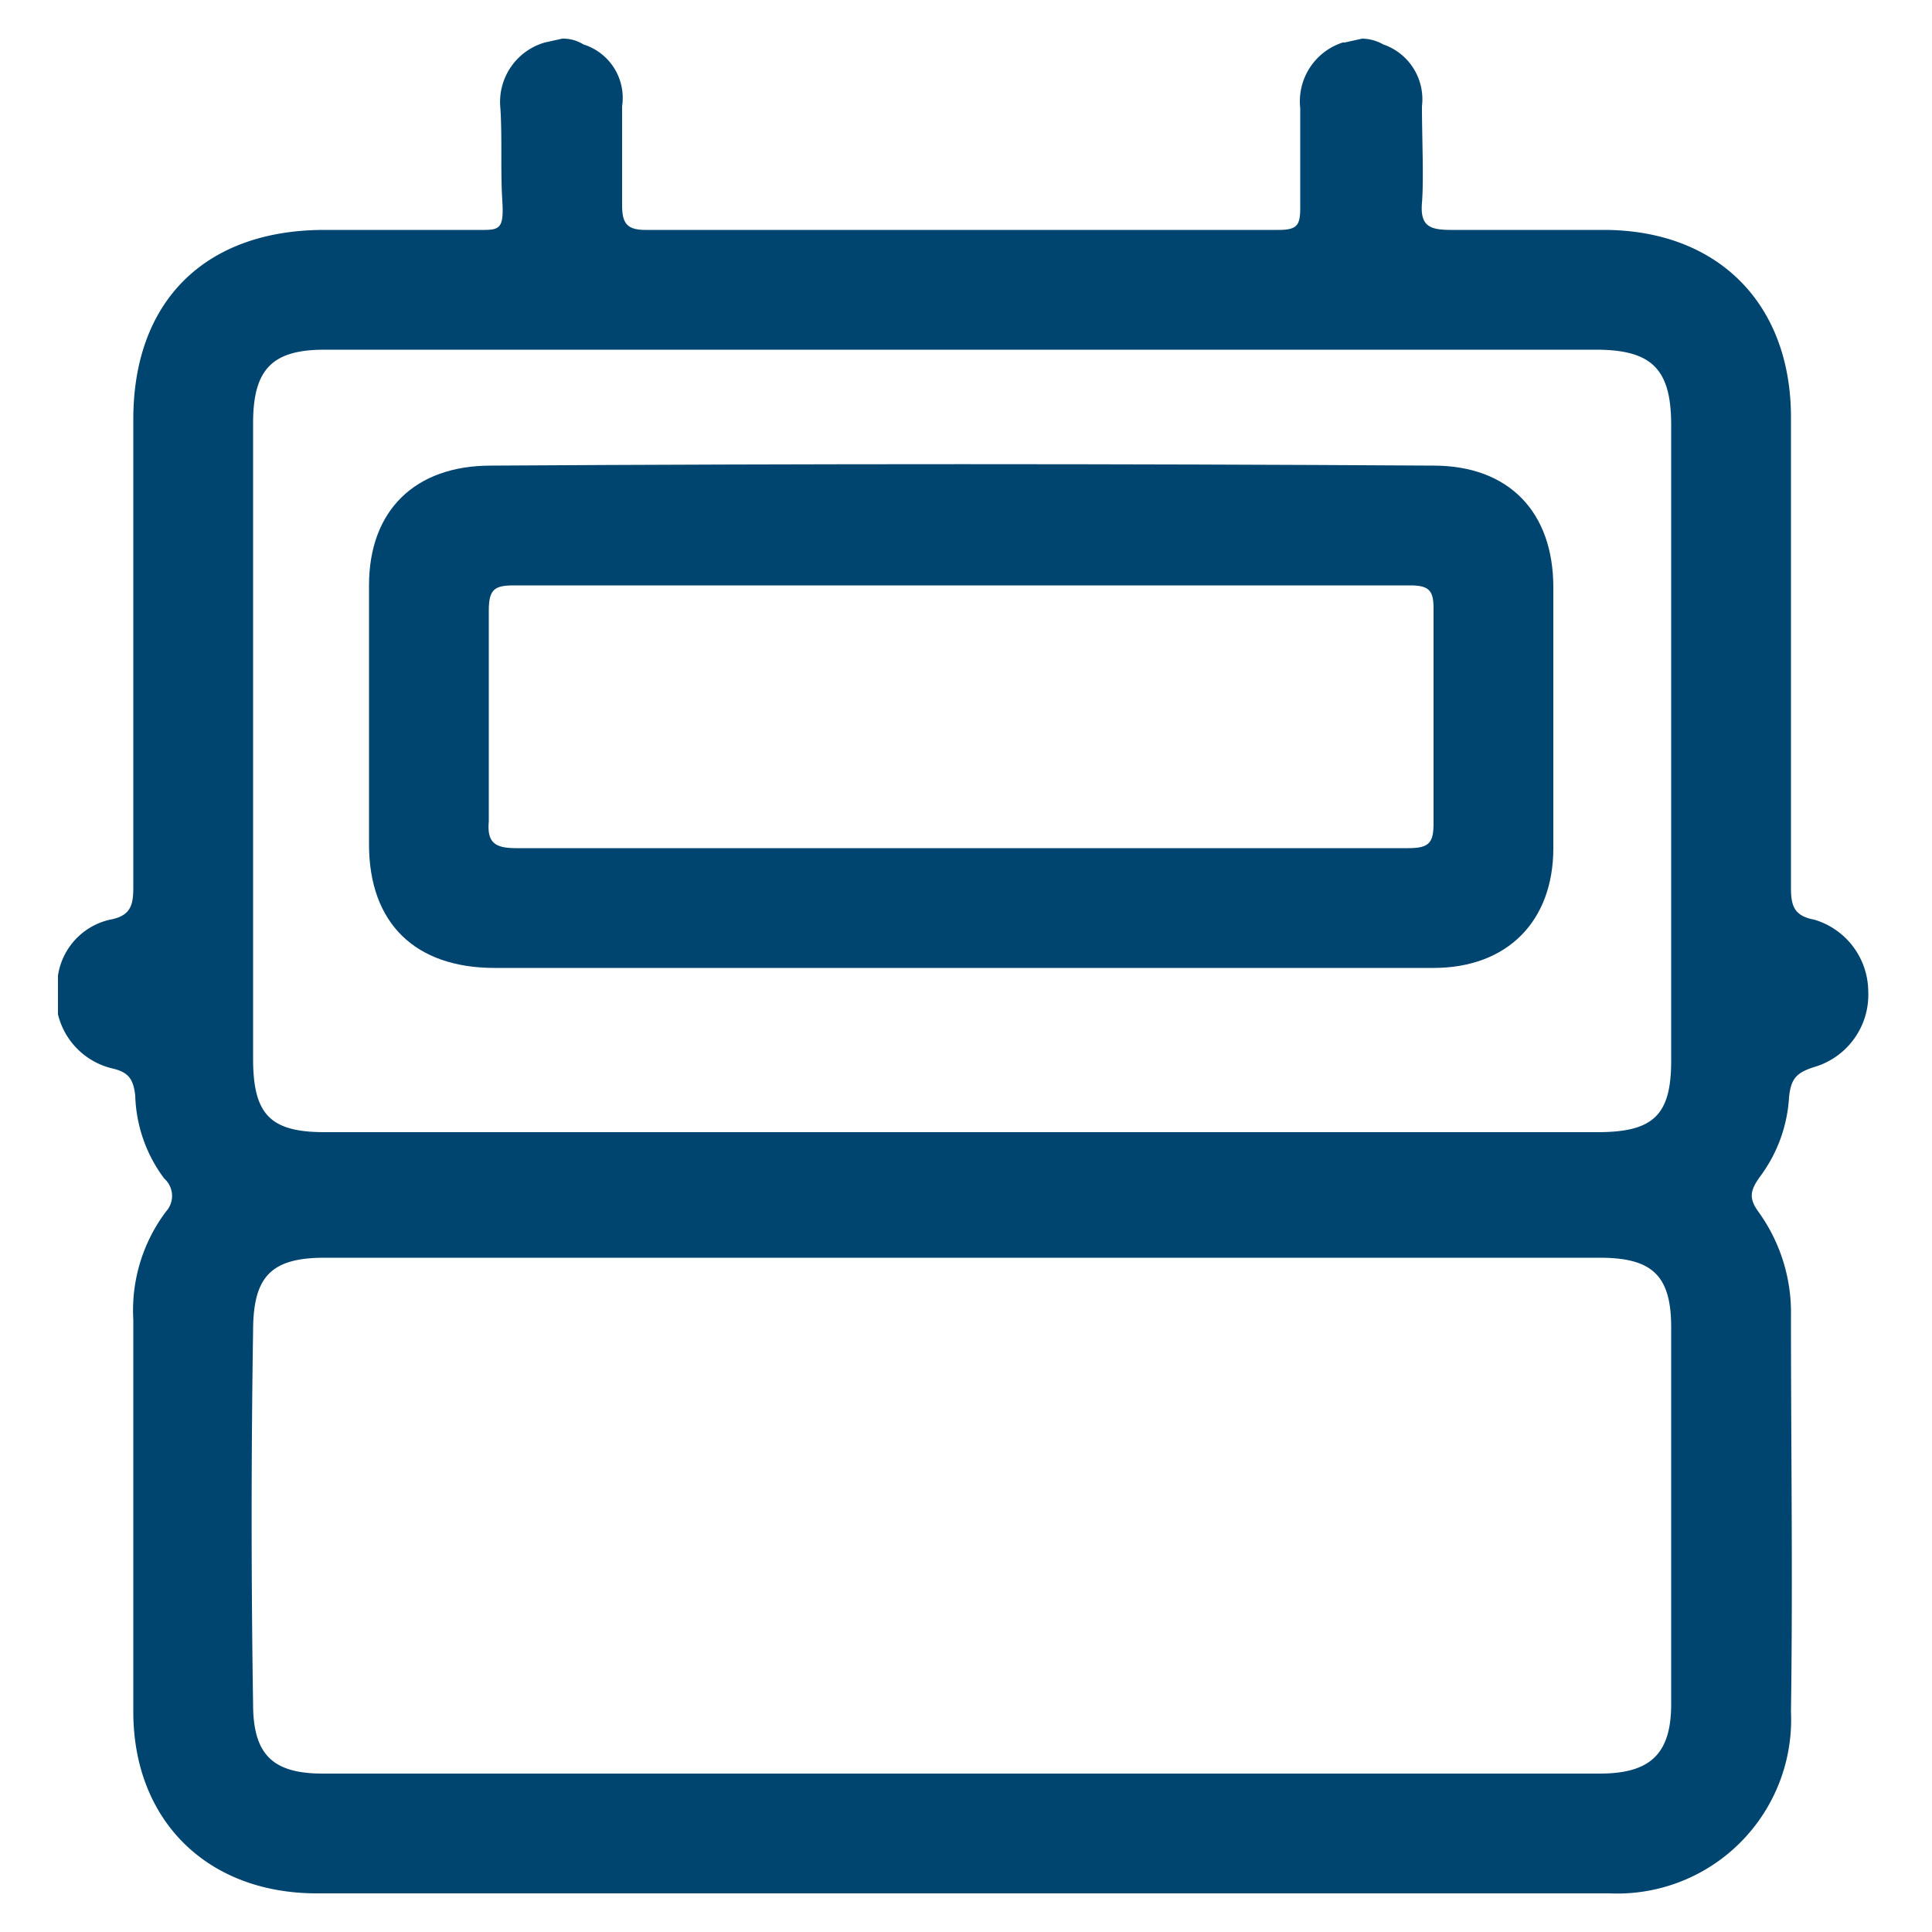 <svg id="Camada_1" data-name="Camada 1" xmlns="http://www.w3.org/2000/svg" viewBox="0 0 100 100"><defs><style>.cls-1{fill:#004570;}</style></defs><title>004571_subst_medidor</title><path class="cls-1" d="M93.9,47.6c-1.1-.2-1.2-.8-1.2-1.7V21.6c0-5.9-3.8-9.7-9.7-9.7H75.1c-1.1,0-1.6-.2-1.5-1.4s0-3.4,0-5a3,3,0,0,0-2-3.2A2.3,2.3,0,0,0,70.5,2l-.9.2h-.1a3.2,3.2,0,0,0-2.2,3.4v5.1c0,.9-.1,1.2-1.1,1.2H33.4c-1,0-1.2-.4-1.2-1.3s0-3.4,0-5.1a2.9,2.9,0,0,0-2-3.2A2,2,0,0,0,29.1,2l-.9.2h0a3.2,3.2,0,0,0-2.3,3.4c.1,1.6,0,3.2.1,4.8s-.2,1.5-1.4,1.5H16.8c-6.2,0-9.9,3.7-9.9,9.8V45.9c0,.9-.1,1.5-1.2,1.7A3.5,3.5,0,0,0,3,50.5v2a3.8,3.8,0,0,0,2.8,2.8c.9.2,1.1.6,1.2,1.4A7.5,7.5,0,0,0,8.5,61a1.2,1.2,0,0,1,.1,1.7,8.5,8.5,0,0,0-1.7,5.6V88.6c0,5.6,3.8,9.4,9.5,9.4H83.3a9,9,0,0,0,9.4-9.4c.1-6.8,0-13.6,0-20.5A8.9,8.9,0,0,0,91,62.7c-.5-.7-.4-1.1.1-1.8a7.6,7.6,0,0,0,1.5-4.1c.1-1,.4-1.3,1.4-1.6a3.9,3.9,0,0,0,2.7-3.9A3.9,3.9,0,0,0,93.9,47.6ZM86.5,88.2c0,2.6-1.1,3.6-3.7,3.6H16.7c-2.6,0-3.6-1-3.6-3.6-.1-6.4-.1-12.9,0-19.3,0-2.8.9-3.8,3.7-3.8h66c2.7,0,3.7.9,3.7,3.6Zm0-33.3c0,2.8-.9,3.7-3.8,3.7H16.8c-2.8,0-3.7-.9-3.7-3.8V21.9c0-2.8,1-3.8,3.7-3.8H82.6c2.9,0,3.9,1,3.9,3.9Z"/><path class="cls-1" d="M74.2,24.1c-16.3-.1-32.5-.1-48.8,0-3.9,0-6.3,2.3-6.3,6.2V43.7c0,4.1,2.4,6.4,6.5,6.4H74.2c3.8,0,6.2-2.4,6.2-6.2V30.4C80.4,26.5,78.1,24.1,74.2,24.1ZM72.9,43.9H26.7c-1.1,0-1.5-.3-1.4-1.4V31.6c0-1.1.3-1.3,1.3-1.3H73c1,0,1.2.3,1.2,1.2V42.6C74.2,43.6,74,43.9,72.9,43.9Z"/></svg>